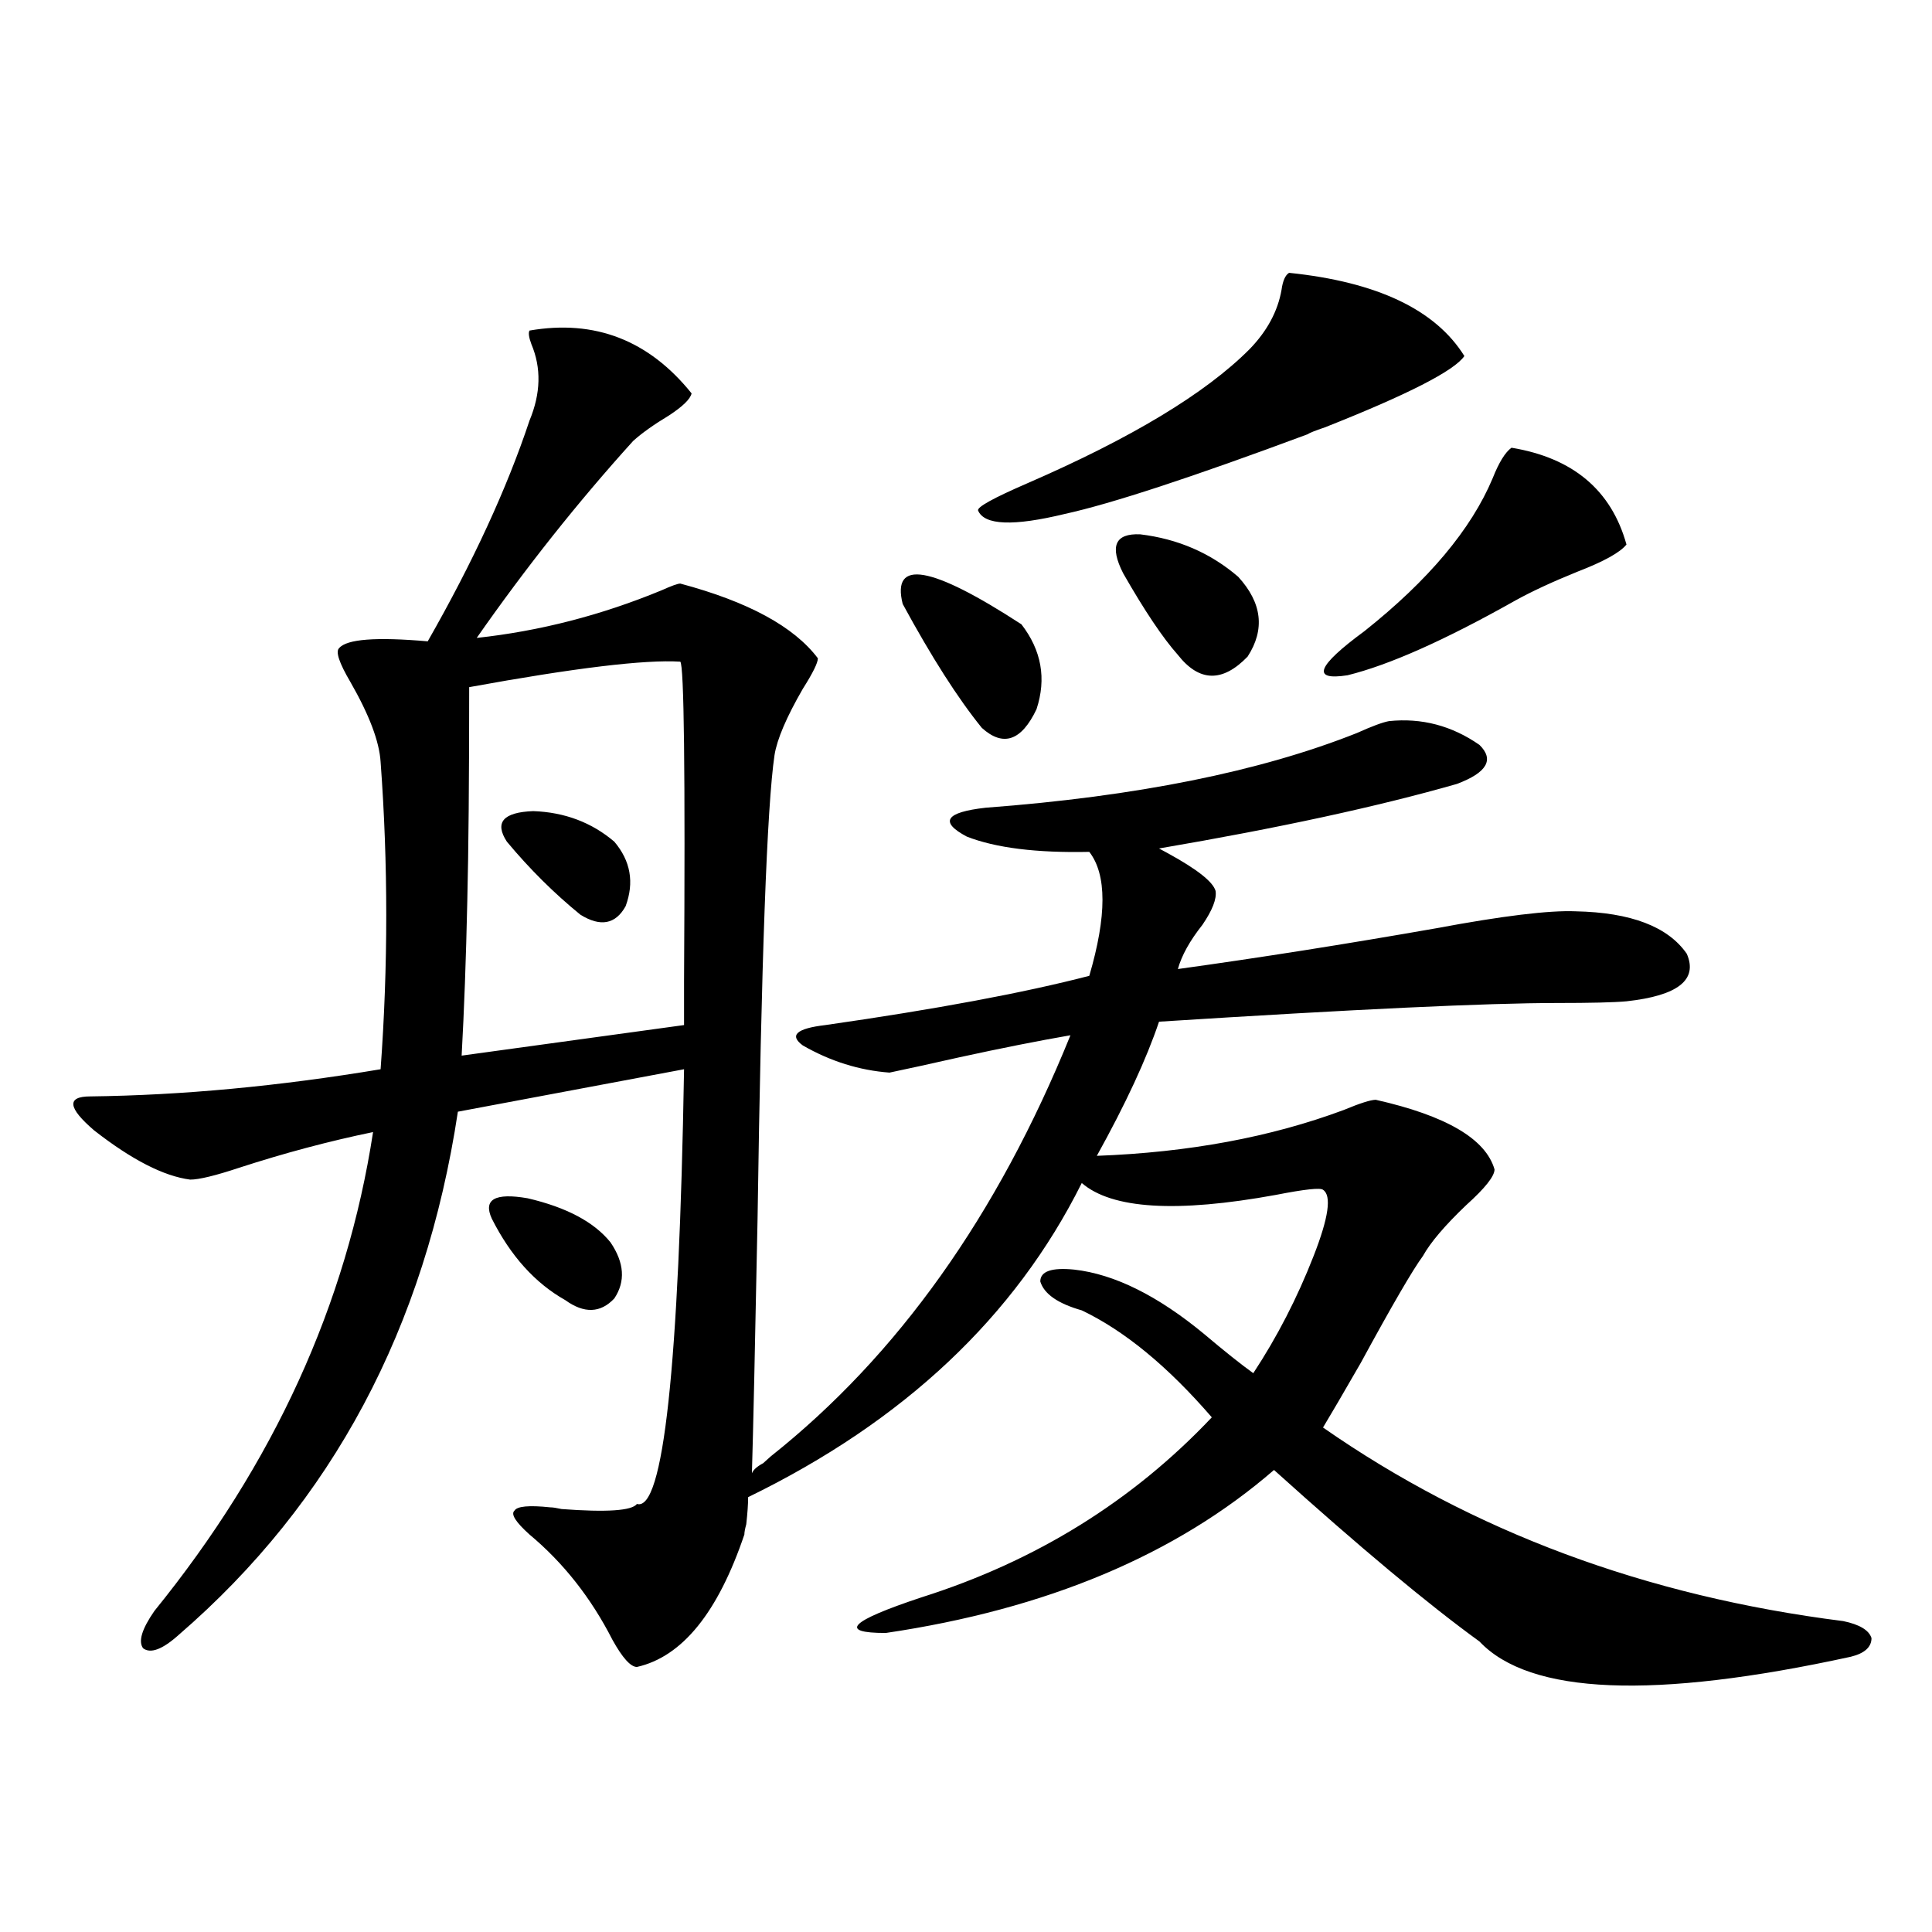 <?xml version="1.0" encoding="utf-8"?>
<!-- Generator: Adobe Illustrator 16.0.0, SVG Export Plug-In . SVG Version: 6.00 Build 0)  -->
<!DOCTYPE svg PUBLIC "-//W3C//DTD SVG 1.1//EN" "http://www.w3.org/Graphics/SVG/1.1/DTD/svg11.dtd">
<svg version="1.1" id="图层_1" xmlns="http://www.w3.org/2000/svg" xmlns:xlink="http://www.w3.org/1999/xlink" x="0px" y="0px"
	 width="1000px" height="1000px" viewBox="0 0 1000 1000" enable-background="new 0 0 1000 1000" xml:space="preserve">
<path d="M274.066,171.098c33.811-5.85,61.782,4.985,83.9,32.52c-0.655,2.939-4.558,6.743-11.707,11.426
	c-7.805,4.697-13.993,9.092-18.536,13.184c-28.627,31.641-55.608,65.63-80.974,101.953c32.515-3.516,64.389-11.714,95.607-24.609
	c5.198-2.334,8.445-3.516,9.756-3.516c35.121,9.38,58.855,22.275,71.218,38.672c0,2.349-2.606,7.622-7.805,15.82
	c-8.46,14.653-13.338,26.079-14.634,34.277c-3.902,26.367-6.829,106.348-8.78,239.941c-1.311,66.797-2.286,110.742-2.927,131.836
	c0.641-1.758,2.592-3.516,5.854-5.273c1.951-1.758,3.247-2.925,3.902-3.516c65.685-52.144,117.391-124.805,155.118-217.969
	c-16.92,2.939-36.097,6.743-57.56,11.426c-15.609,3.516-27.651,6.152-36.097,7.91c-15.609-1.167-30.578-5.85-44.877-14.063
	c-7.164-5.273-3.262-8.789,11.707-10.547c57.225-8.198,102.757-16.699,136.582-25.488c9.101-31.05,9.101-52.432,0-64.16
	c-27.316,0.591-48.459-2.046-63.413-7.91c-14.313-7.607-11.066-12.593,9.756-14.941c78.047-5.85,142.101-18.745,192.19-38.672
	c7.805-3.516,13.323-5.562,16.585-6.152c16.905-1.758,32.515,2.349,46.828,12.305c7.805,7.622,3.902,14.365-11.707,20.215
	c-40.975,11.729-92.36,22.852-154.143,33.398l4.878,2.637c14.954,8.213,23.079,14.653,24.39,19.336
	c0.641,4.106-1.631,9.971-6.829,17.578c-6.509,8.213-10.731,15.82-12.683,22.852c42.271-5.85,86.827-12.881,133.655-21.094
	c34.466-6.44,58.535-9.365,72.193-8.789c28.612,0.591,47.804,7.91,57.56,21.973c5.854,13.486-4.558,21.685-31.219,24.609
	c-6.509,0.591-18.536,0.879-36.097,0.879c-35.776,0-104.388,3.228-205.849,9.668c-6.509,19.336-17.24,42.49-32.194,69.434
	c47.469-1.758,90.074-9.668,127.802-23.73c8.445-3.516,13.979-5.273,16.585-5.273c36.417,8.213,56.904,20.215,61.462,36.035
	c0,3.516-4.878,9.668-14.634,18.457c-11.066,10.547-18.536,19.336-22.438,26.367c-5.213,7.031-15.944,25.488-32.194,55.371
	c-9.115,15.82-15.609,26.958-19.512,33.398c77.392,53.916,167.146,87.301,269.262,100.195c8.445,1.758,13.323,4.684,14.634,8.789
	c0,4.684-3.582,7.91-10.731,9.668c-102.116,22.262-166.185,19.625-192.19-7.91c-26.676-19.336-62.117-48.916-106.339-88.77
	c-50.73,43.945-117.726,72.07-200.971,84.375c-24.725,0-18.536-6.152,18.536-18.457c59.176-18.745,109.266-49.795,150.24-93.164
	c-22.773-26.367-45.212-44.824-67.315-55.371c-12.362-3.516-19.512-8.486-21.463-14.941c0-5.273,5.854-7.319,17.561-6.152
	c20.808,2.349,43.246,13.486,67.315,33.398c10.396,8.789,18.856,15.532,25.365,20.215c12.348-18.745,22.759-38.96,31.219-60.645
	c7.805-19.912,9.421-31.338,4.878-34.277c-1.311-1.167-9.436-0.288-24.39,2.637c-51.386,9.38-84.876,7.334-100.485-6.152
	c-34.48,69.146-92.04,123.35-172.679,162.598c0,3.516-0.335,8.213-0.976,14.063c-0.655,2.349-0.976,4.106-0.976,5.273
	c-13.658,40.43-32.194,63.281-55.608,68.555c-3.262,0-7.484-4.696-12.683-14.063c-11.066-21.684-25.365-39.839-42.926-54.492
	c-7.164-6.44-9.756-10.547-7.805-12.305c1.296-2.334,7.47-2.925,18.536-1.758c1.296,0,3.247,0.303,5.854,0.879
	c23.414,1.758,36.417,0.879,39.023-2.637c13.658,4.106,21.783-70.889,24.39-225l-117.07,21.973
	c-16.92,111.924-65.044,202.148-144.387,270.703c-8.46,7.608-14.634,9.957-18.536,7.031c-2.606-3.516-0.655-9.97,5.854-19.336
	c61.782-76.162,99.51-158.779,113.168-247.852c-22.773,4.697-45.853,10.85-69.267,18.457c-12.362,4.106-20.822,6.152-25.365,6.152
	c-13.658-1.758-30.243-10.244-49.755-25.488c-13.658-11.714-14.313-17.578-1.951-17.578c47.469-0.576,97.559-5.273,150.24-14.063
	c3.902-53.311,3.902-106.348,0-159.082c-0.655-10.547-5.854-24.307-15.609-41.309c-5.854-9.956-7.805-15.82-5.854-17.578
	c3.902-4.683,19.177-5.85,45.853-3.516c23.414-41.006,40.975-79.102,52.682-114.258c5.854-14.063,6.174-27.246,0.976-39.551
	C273.731,174.613,273.411,172.279,274.066,171.098z M242.848,355.668c0,47.461-0.335,84.375-0.976,110.742
	c-0.655,29.883-1.631,56.553-2.927,79.98l115.119-15.82c0-2.925,0-10.547,0-22.852c0.641-108.394,0-163.477-1.951-165.234
	C333.897,341.317,297.48,345.712,242.848,355.668z M254.555,630.766c-4.558-9.956,1.616-13.472,18.536-10.547
	c20.152,4.697,34.466,12.305,42.926,22.852c7.149,10.547,7.805,20.215,1.951,29.004c-7.164,7.622-15.609,7.91-25.365,0.879
	C276.993,664.164,264.311,650.102,254.555,630.766z M262.359,435.648c-6.509-9.956-1.951-15.229,13.658-15.82
	c16.25,0.591,30.243,5.864,41.95,15.82c8.445,9.971,10.396,21.094,5.854,33.398c-5.213,9.38-13.018,10.85-23.414,4.395
	C286.749,462.318,274.066,449.711,262.359,435.648z M467.232,312.602c-5.854-23.428,14.634-19.912,61.462,10.547
	c10.396,13.486,13.003,28.125,7.805,43.945c-7.805,16.411-17.24,19.639-28.292,9.668
	C495.845,361.532,482.187,340.15,467.232,312.602z M667.228,141.215c45.518,4.697,75.761,19.048,90.729,43.066
	c-5.213,7.622-29.268,19.927-72.193,36.914c-5.213,1.758-8.14,2.939-8.78,3.516c-59.846,22.275-101.796,36.035-125.851,41.309
	c-26.676,6.455-41.63,5.864-44.877-1.758c-0.655-1.758,7.805-6.44,25.365-14.063c53.978-23.428,92.346-46.582,115.119-69.434
	c9.101-9.365,14.634-19.624,16.585-30.762C663.966,145.321,665.276,142.396,667.228,141.215z M640.887,298.539
	c12.348,13.486,13.979,27.246,4.878,41.309c-13.018,13.486-25.045,13.184-36.097-0.879c-7.805-8.789-17.24-22.852-28.292-42.188
	c-7.164-14.063-4.237-20.791,8.78-20.215C609.668,278.915,626.573,286.234,640.887,298.539z M782.347,231.742
	c31.859,5.273,51.706,21.973,59.511,50.098c-3.262,4.106-11.707,8.789-25.365,14.063c-13.018,5.273-23.749,10.259-32.194,14.941
	c-36.432,20.518-65.364,33.398-86.827,38.672c-18.871,2.939-15.944-4.683,8.78-22.852c33.17-26.367,55.273-52.734,66.34-79.102
	C775.838,239.364,779.085,234.091,782.347,231.742z"/>
</svg>
